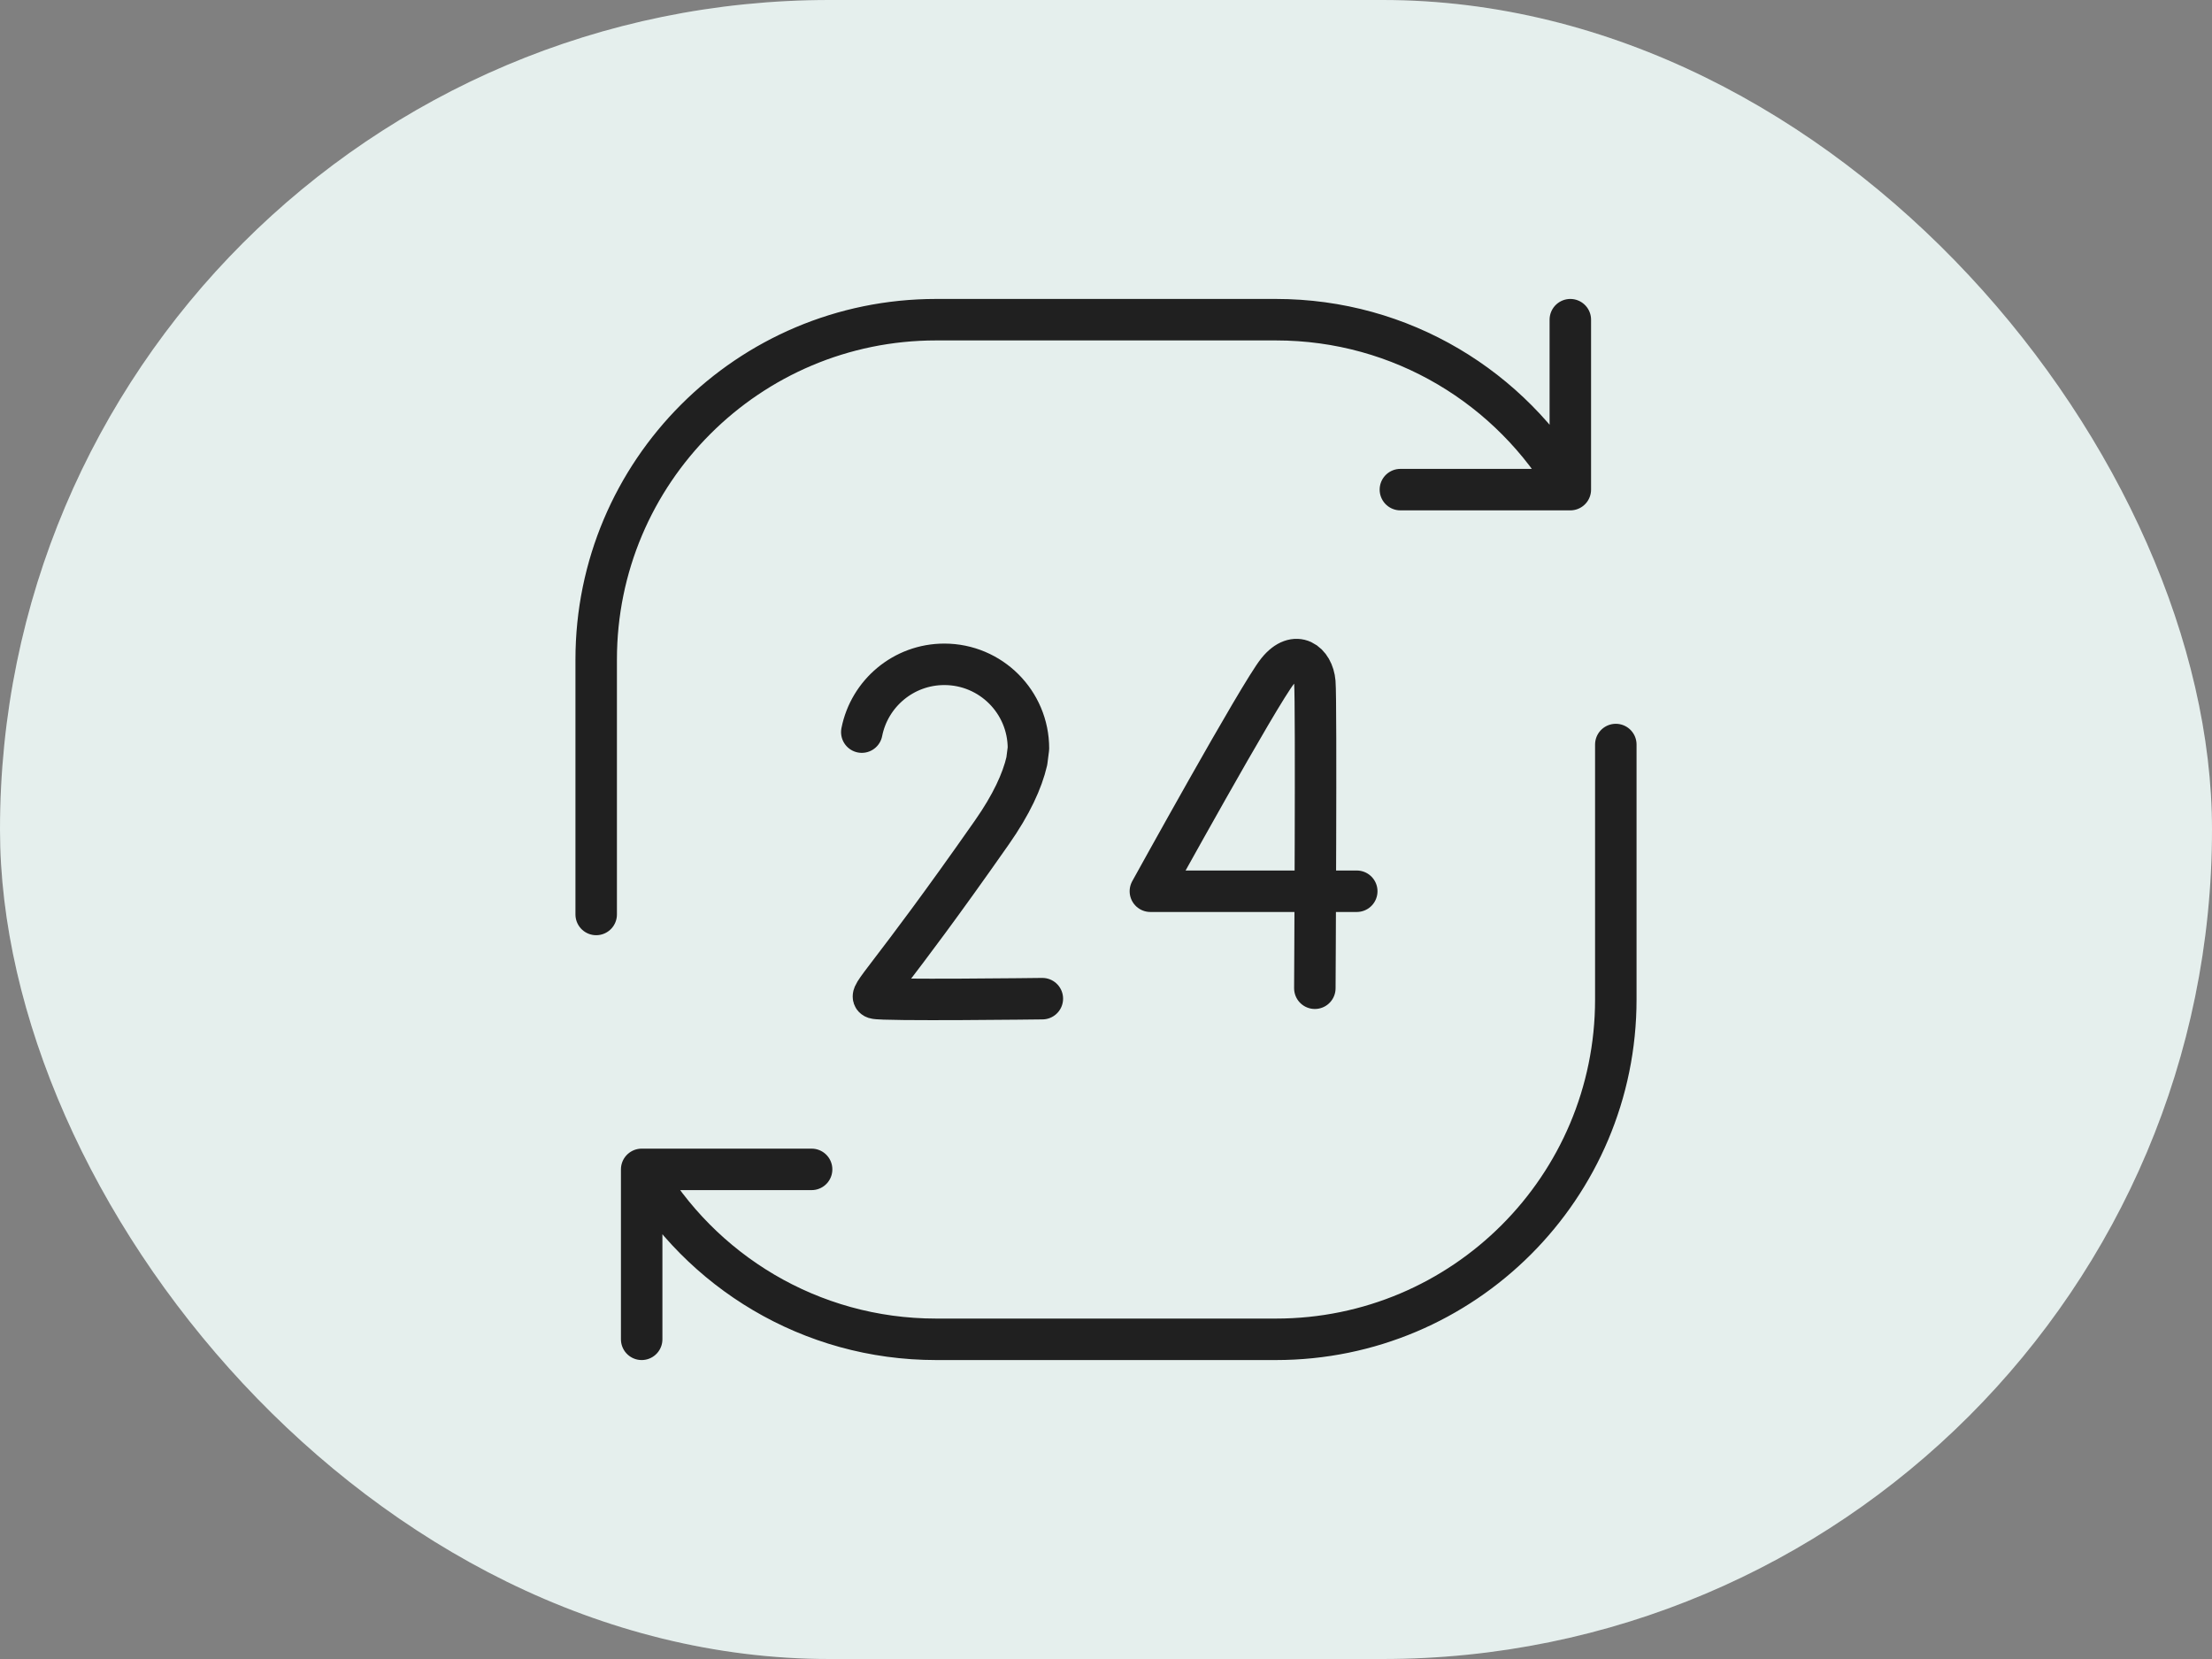 <svg width="80" height="60" viewBox="0 0 80 60" fill="none" xmlns="http://www.w3.org/2000/svg">
<rect x="0" y="0" width="80" height="60" fill="#808080" stroke="none"/>
<rect width="80" height="60" rx="30" fill="#F3FEFC"/>
<rect width="80" height="60" rx="30" fill="black" fill-opacity="0.06"/>
<g clip-path="url(#clip0_7292_13673)">
<mask id="mask0_7292_13673" style="mask-type:luminance" maskUnits="userSpaceOnUse" x="20" y="10" width="40" height="40">
<path d="M20 10H60V50H20V10Z" fill="white"/>
</mask>
<g mask="url(#mask0_7292_13673)">
<path d="M37.698 36.118C37.698 36.118 31.915 36.191 31.641 36.1C31.367 36.008 32.08 35.526 35.872 30.108C36.58 29.097 36.97 28.243 37.136 27.528L37.195 27.068C37.195 25.388 35.833 24.026 34.153 24.026C32.675 24.026 31.443 25.081 31.168 26.478M47.553 35.741C47.553 35.741 47.612 25.392 47.553 24.678C47.493 23.964 46.868 23.46 46.209 24.269C45.557 25.069 41.605 32.233 41.605 32.233H49.069M50.647 17.708H56.793M56.793 17.708V11.562M56.793 17.708C54.668 14.034 50.696 11.562 46.146 11.562H33.854C27.066 11.562 21.562 17.066 21.562 23.854V33.073M29.353 42.292H23.207V48.438M23.207 42.292C25.332 45.966 29.305 48.438 33.854 48.438H46.146C52.934 48.438 58.438 42.934 58.438 36.146V26.927" stroke="#202020" stroke-width="1.5" stroke-miterlimit="10" stroke-linecap="round" stroke-linejoin="round"/>
</g>
</g>
<defs>
<clipPath id="clip0_7292_13673">
<rect width="40" height="40" fill="white" transform="translate(20 10)"/>
</clipPath>
</defs>
</svg>
